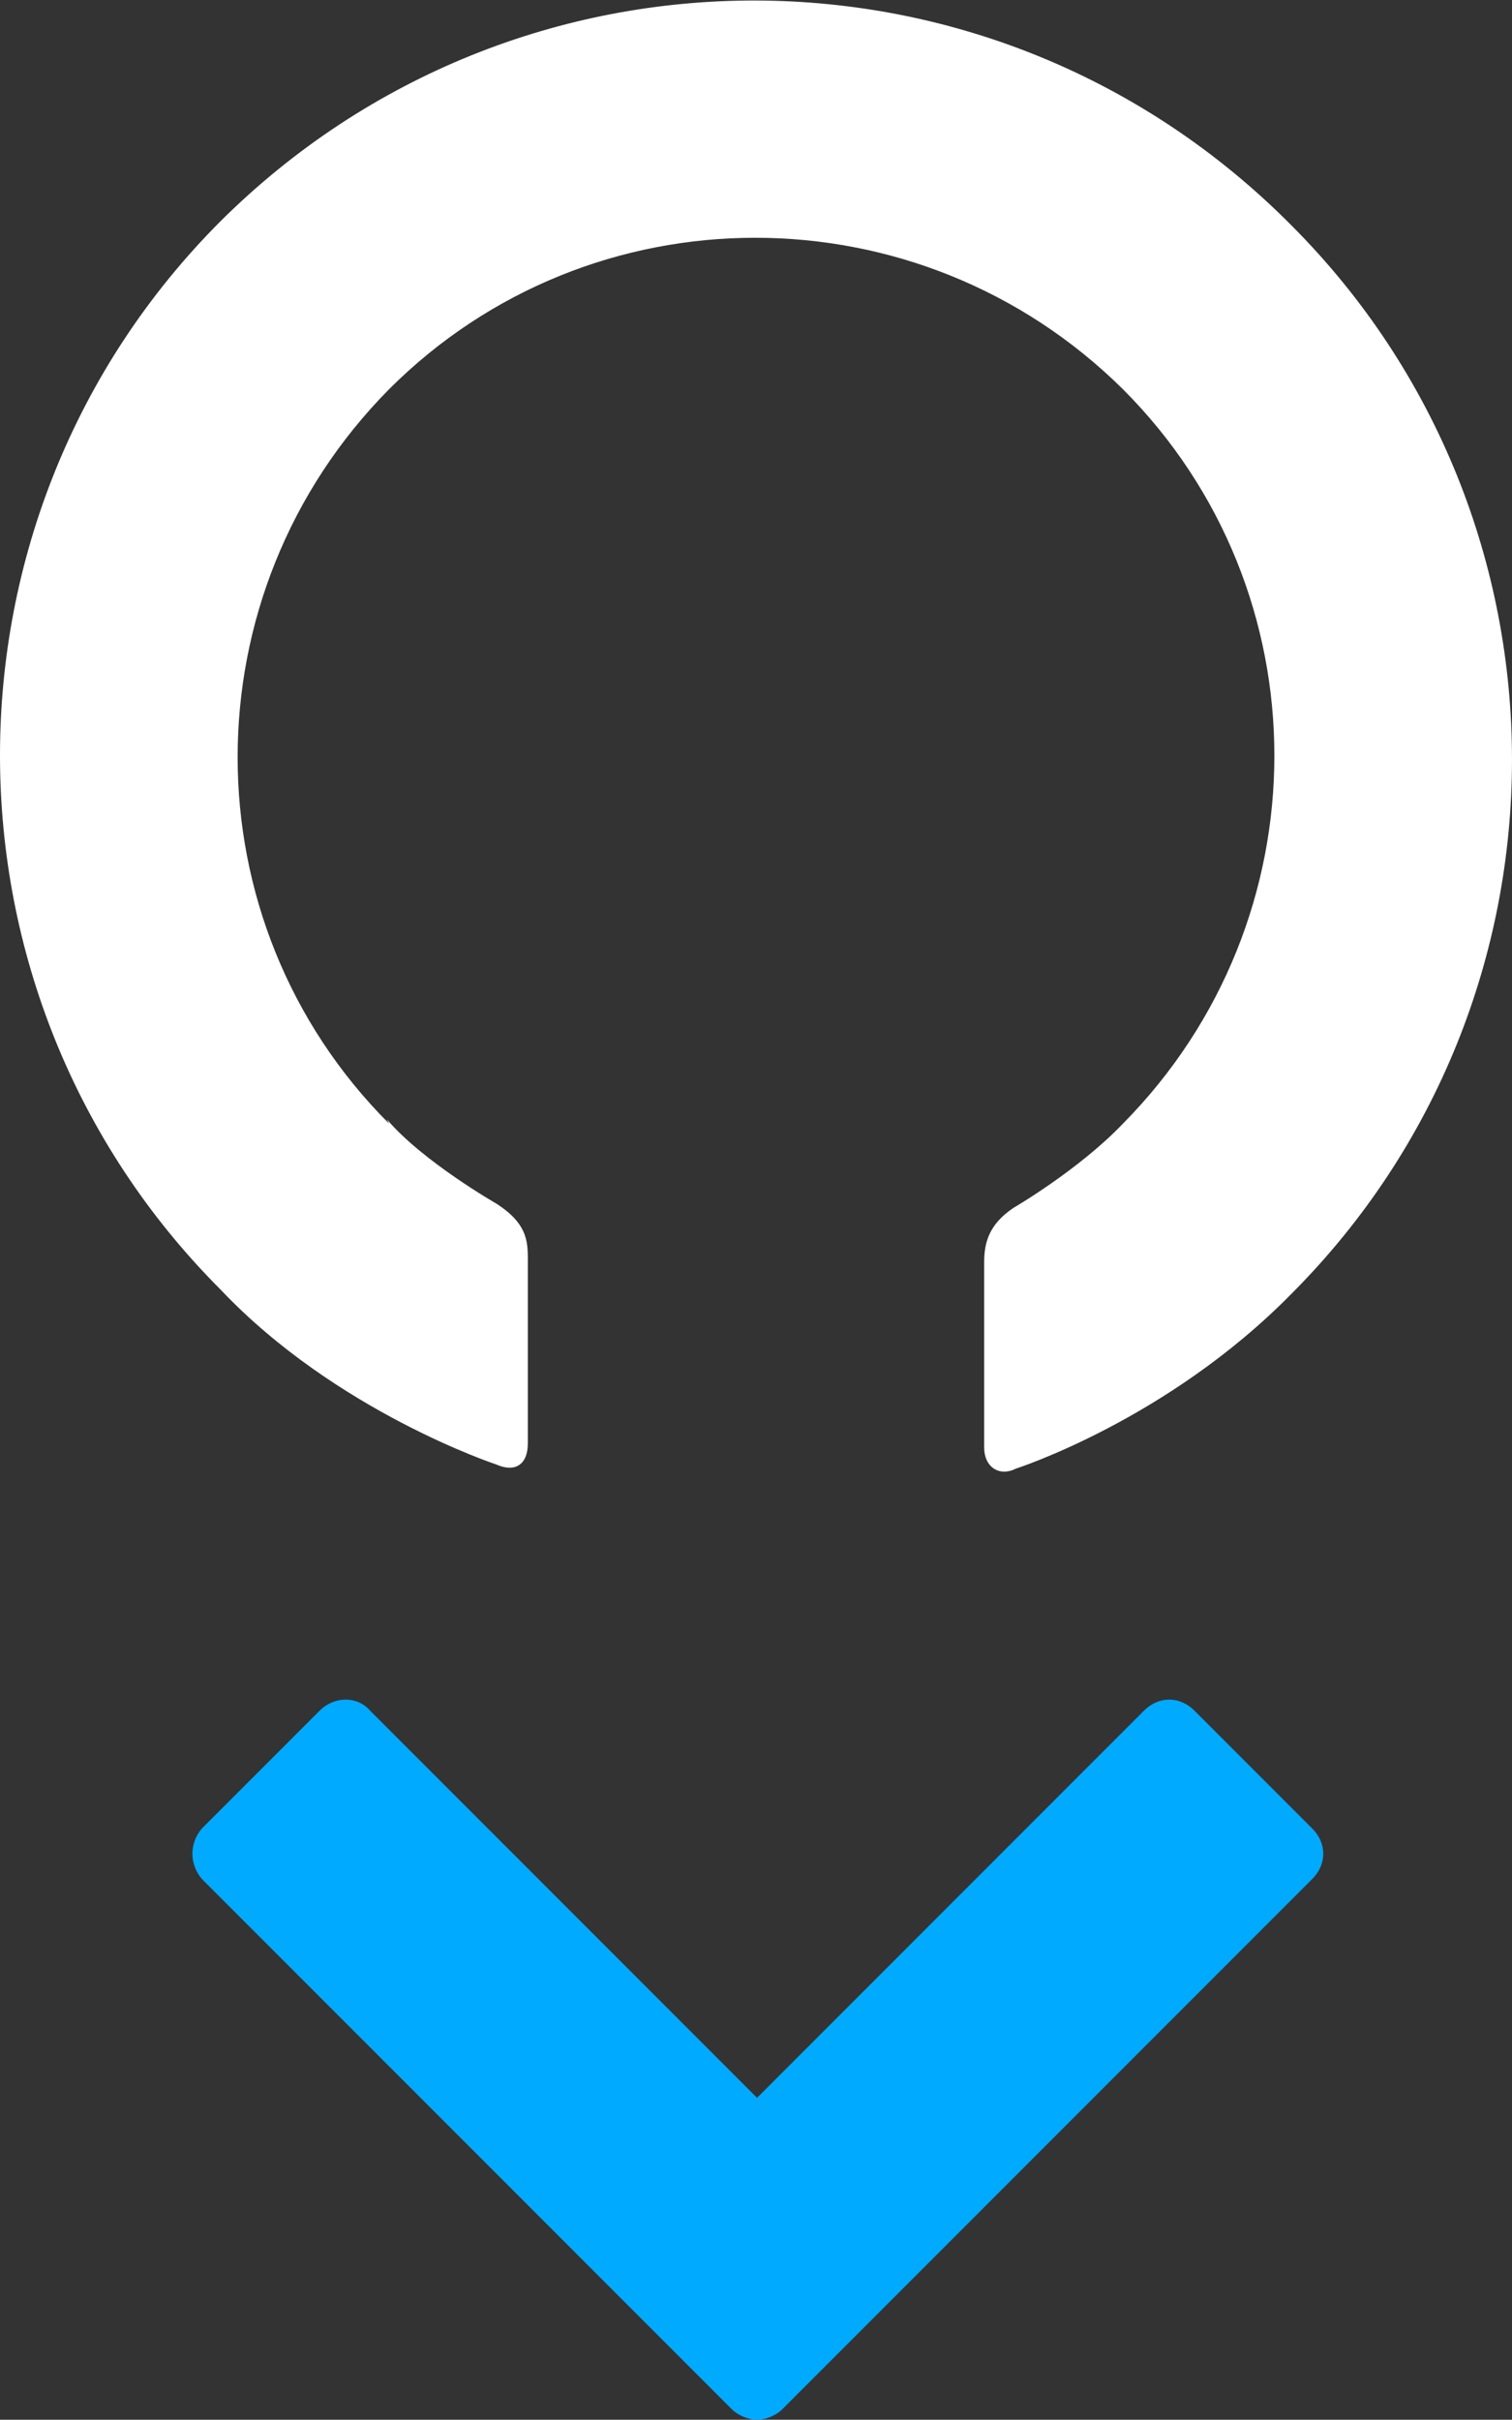 <?xml version="1.0" encoding="UTF-8"?>
<svg id="Layer_2" xmlns="http://www.w3.org/2000/svg" version="1.1" viewBox="0 0 71.9 115">
  <rect x="0" y="0" width="71.9" height="115" fill="#333333" stroke="none"/>
  <!-- Generator: Adobe Illustrator 29.5.1, SVG Export Plug-In . SVG Version: 2.1.0 Build 141)  -->
  <defs>
    <style>
      .st0 {
        fill: none;
      }

      .st1 {
        fill: #0af;
      }

      .st2 {
        fill: #fff;
      }
    </style>
  </defs>
  <rect class="st0" width="71.9" height="115"/>
  <g id="Layer_1-2">
    <g>
      <path class="st1" d="M62.4,86.9l-5.6-5.6c-.7-.7-1.7-.7-2.4,0l-18.4,18.4-18.4-18.4c-.6-.7-1.7-.7-2.4,0l-5.6,5.6c-.6.7-.6,1.7,0,2.4l25.2,25.2c.3.3.8.5,1.2.5s.9-.2,1.2-.5l25.2-25.2c.7-.7.7-1.7,0-2.4Z"/>
      <path class="st2" d="M18.5,53.4c-9.6-9.6-9.6-25.2,0-34.9,9.6-9.6,25.2-9.6,34.9,0,9.6,9.6,9.6,25.2,0,34.9-2.1,2.2-5.2,4-5.2,4-1.2.8-1.4,1.7-1.4,2.6v8.8c0,.9.7,1.4,1.5,1,0,0,7.2-2.3,13.1-8.3,14-14,14-36.8,0-50.8C47.3-3.5,24.6-3.5,10.5,10.5c-14,14-14,36.8,0,50.8,5.5,5.8,13.1,8.3,13.1,8.3.9.4,1.5,0,1.5-1v-8.8c0-.9-.1-1.7-1.5-2.6,0,0-3.5-2-5.2-4h0Z"/>
    </g>
  </g>
</svg>